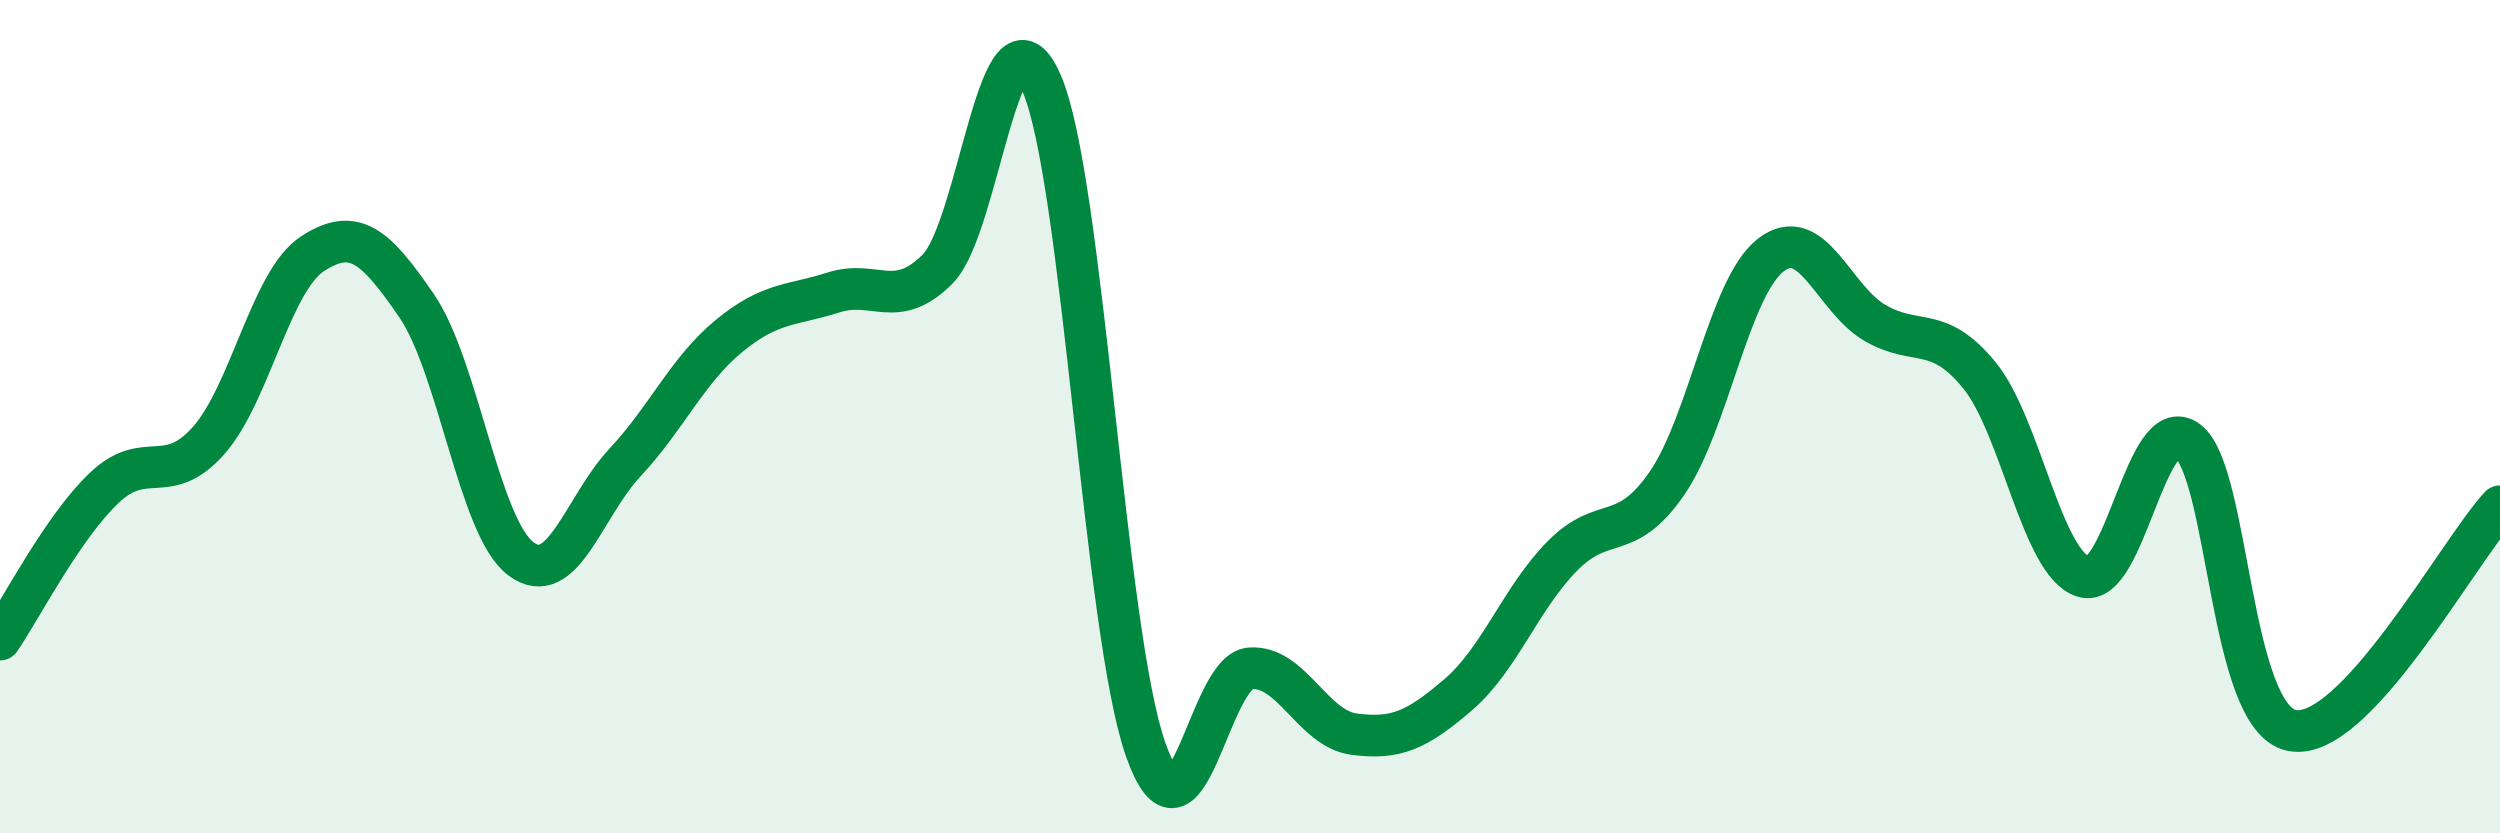 
    <svg width="60" height="20" viewBox="0 0 60 20" xmlns="http://www.w3.org/2000/svg">
      <path
        d="M 0,15.35 C 0.5,14.62 1.5,12.66 2.5,11.71 C 3.5,10.76 4,11.7 5,10.58 C 6,9.46 6.5,6.74 7.5,6.09 C 8.5,5.44 9,5.88 10,7.34 C 11,8.8 11.5,12.66 12.5,13.41 C 13.5,14.16 14,12.17 15,11.1 C 16,10.03 16.5,8.88 17.5,8.06 C 18.5,7.24 19,7.34 20,7.02 C 21,6.7 21.5,7.46 22.5,6.46 C 23.5,5.46 24,-0.31 25,2 C 26,4.31 26.5,15.19 27.5,18 C 28.5,20.81 29,16.12 30,16.04 C 31,15.96 31.5,17.49 32.5,17.62 C 33.5,17.75 34,17.53 35,16.67 C 36,15.81 36.5,14.35 37.5,13.34 C 38.5,12.33 39,13.05 40,11.61 C 41,10.17 41.5,6.89 42.5,6.12 C 43.5,5.35 44,7.17 45,7.75 C 46,8.33 46.5,7.78 47.5,9 C 48.5,10.22 49,13.52 50,13.84 C 51,14.16 51.5,9.84 52.5,10.58 C 53.5,11.32 53.5,17.22 55,17.53 C 56.5,17.84 59,13.23 60,12.15L60 20L0 20Z"
        fill="#008740"
        opacity="0.1"
        stroke-linecap="round"
        stroke-linejoin="round"
      />
      <path
        d="M 0,15.35 C 0.5,14.62 1.5,12.66 2.5,11.71 C 3.5,10.76 4,11.7 5,10.58 C 6,9.46 6.5,6.74 7.5,6.09 C 8.5,5.44 9,5.88 10,7.34 C 11,8.8 11.5,12.66 12.5,13.41 C 13.5,14.16 14,12.17 15,11.1 C 16,10.03 16.5,8.88 17.5,8.06 C 18.5,7.24 19,7.34 20,7.02 C 21,6.7 21.5,7.46 22.5,6.46 C 23.5,5.46 24,-0.31 25,2 C 26,4.31 26.5,15.19 27.5,18 C 28.5,20.81 29,16.12 30,16.04 C 31,15.96 31.5,17.49 32.5,17.62 C 33.5,17.75 34,17.53 35,16.67 C 36,15.81 36.5,14.35 37.5,13.34 C 38.5,12.33 39,13.05 40,11.61 C 41,10.17 41.5,6.89 42.5,6.12 C 43.5,5.35 44,7.17 45,7.75 C 46,8.33 46.5,7.78 47.5,9 C 48.5,10.22 49,13.52 50,13.84 C 51,14.16 51.5,9.84 52.5,10.58 C 53.5,11.32 53.5,17.22 55,17.53 C 56.5,17.84 59,13.23 60,12.15"
        stroke="#008740"
        stroke-width="1"
        fill="none"
        stroke-linecap="round"
        stroke-linejoin="round"
      />
    </svg>
  